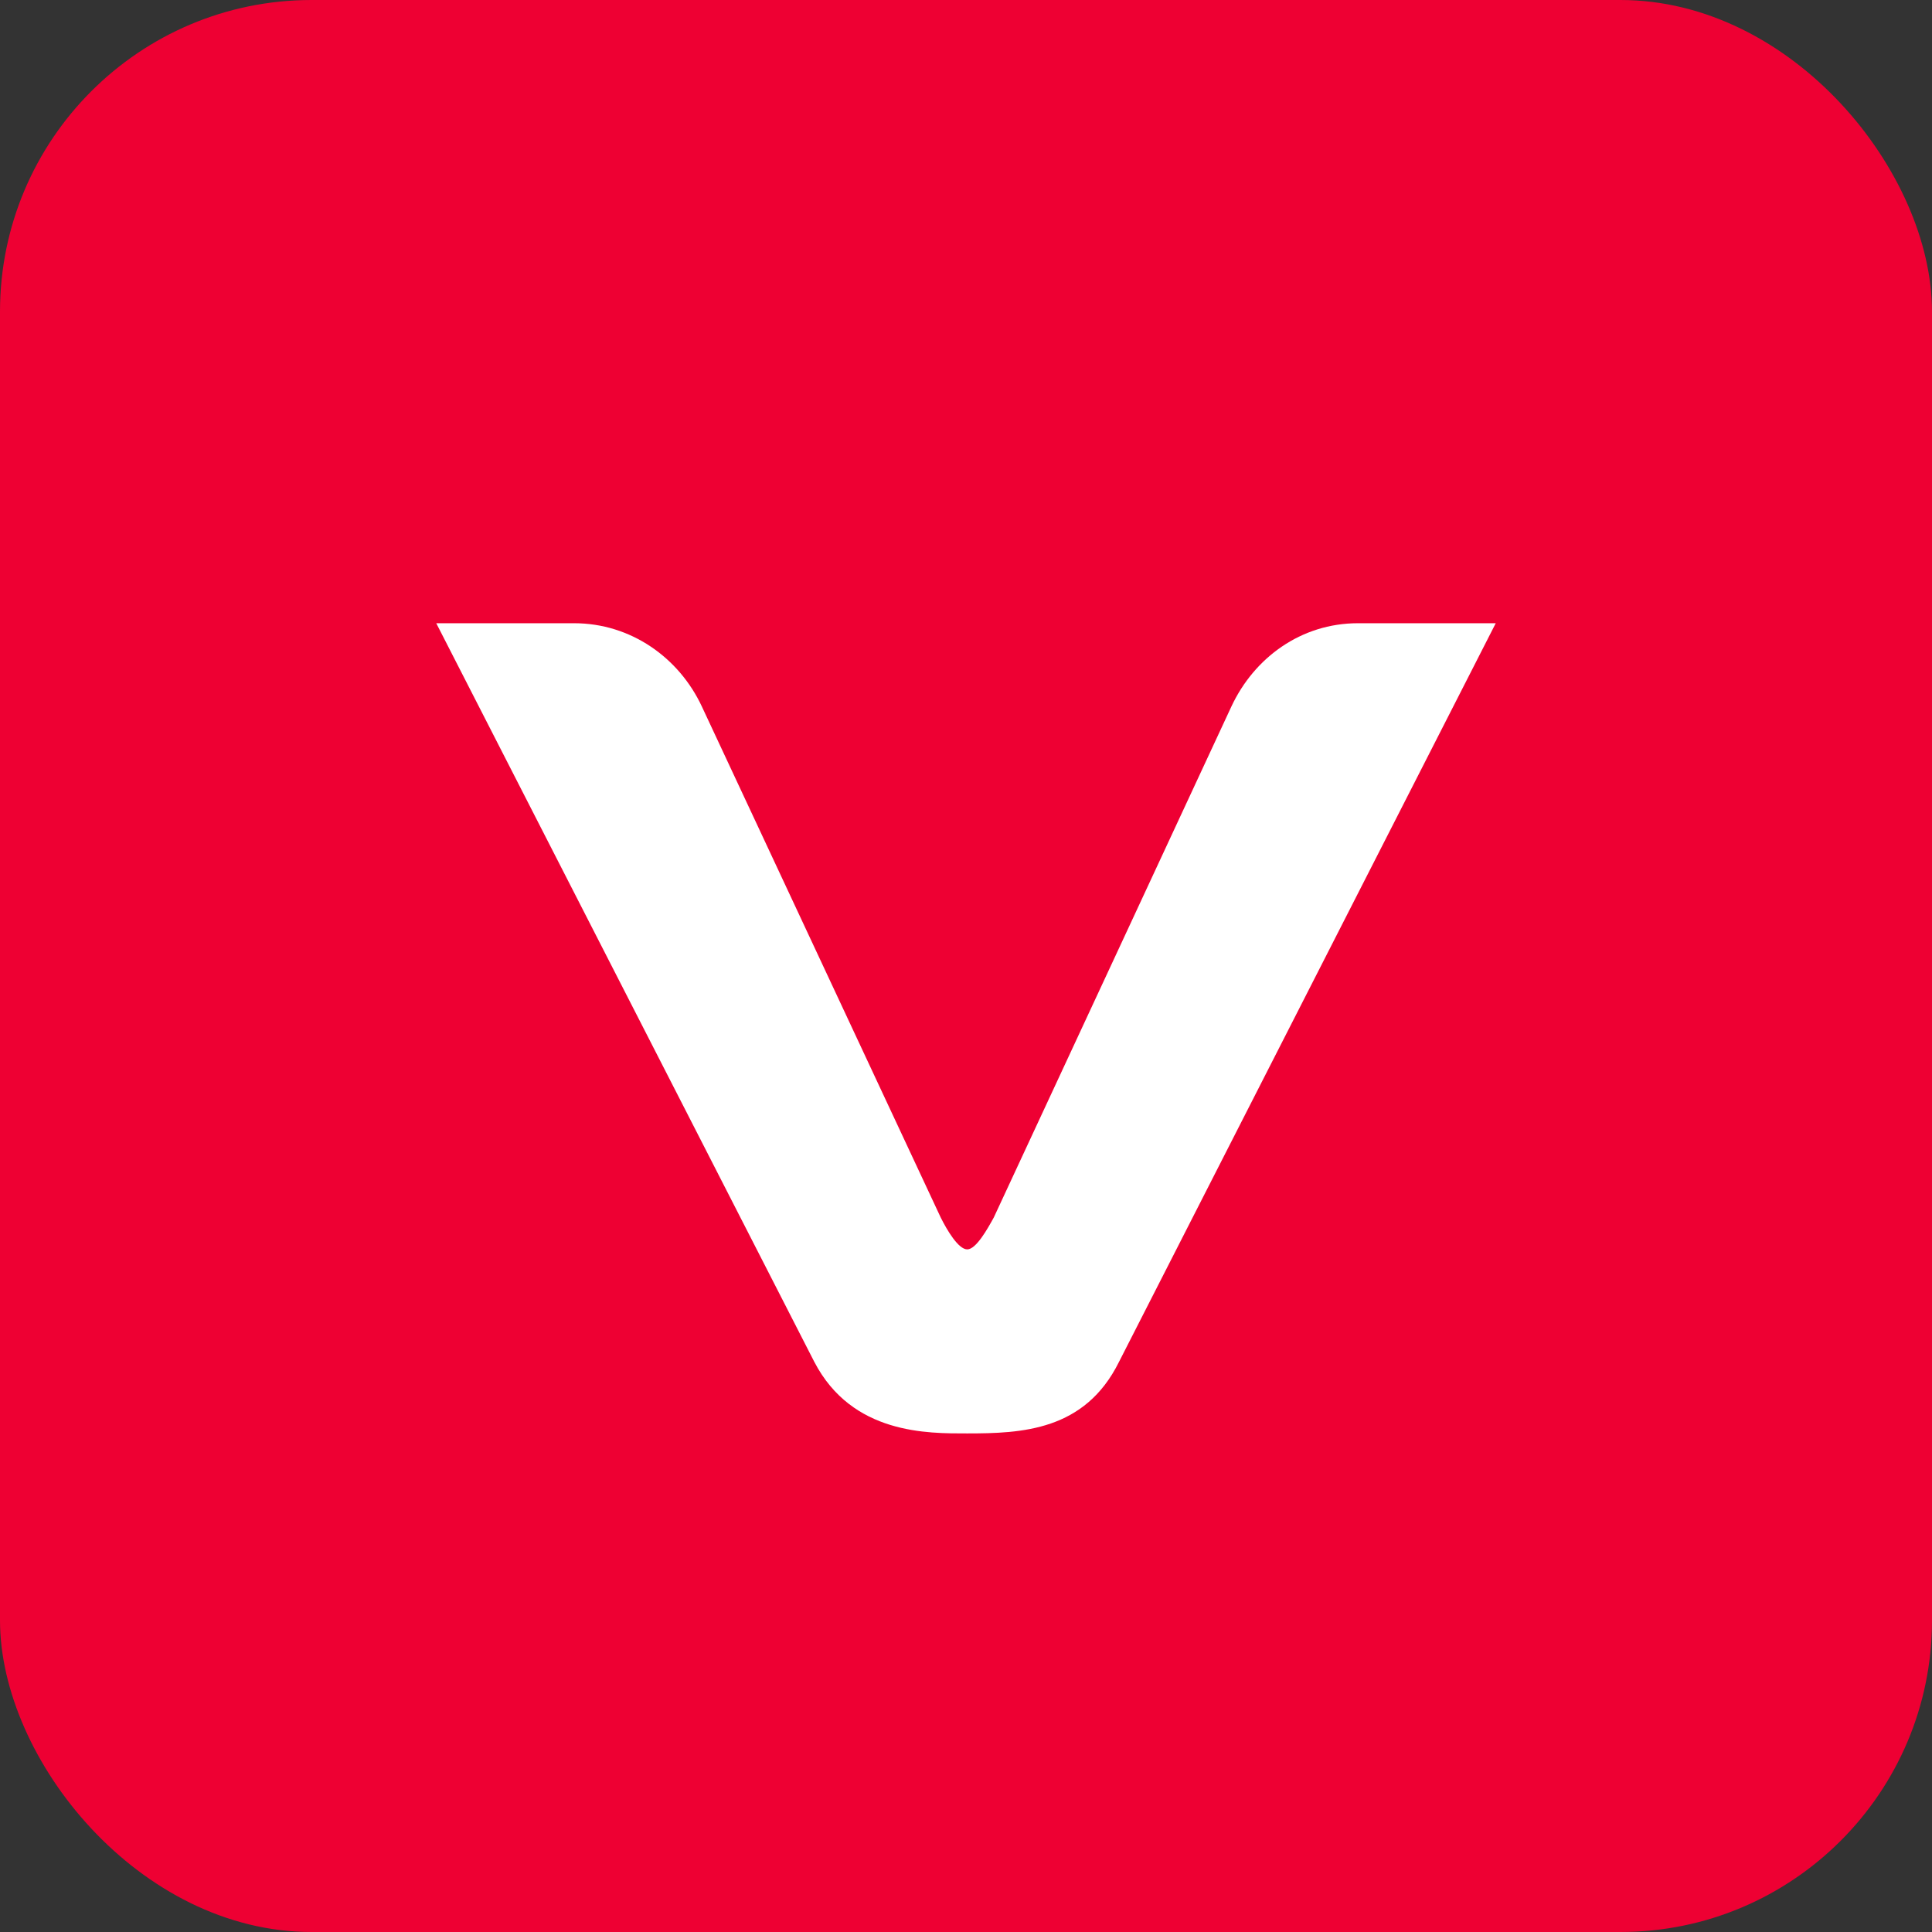 <svg width="31" height="31" viewBox="0 0 31 31" fill="none" xmlns="http://www.w3.org/2000/svg">
<rect x="0" y="0" width="31" height="31" fill="#333333" stroke="none"/>
<rect width="31" height="31" rx="5" fill="#EE0033"/>
<path d="M21.789 10C20.876 10 20.125 10.554 19.76 11.333L15.946 19.535C15.845 19.719 15.662 20.047 15.52 20.047C15.378 20.047 15.196 19.74 15.094 19.535L11.26 11.333C10.895 10.554 10.124 10 9.211 10H7L13.066 21.852C13.674 23.02 14.891 23 15.52 23C16.393 23 17.407 22.959 17.955 21.852L24 10H21.789Z" fill="white"/>
</svg>
